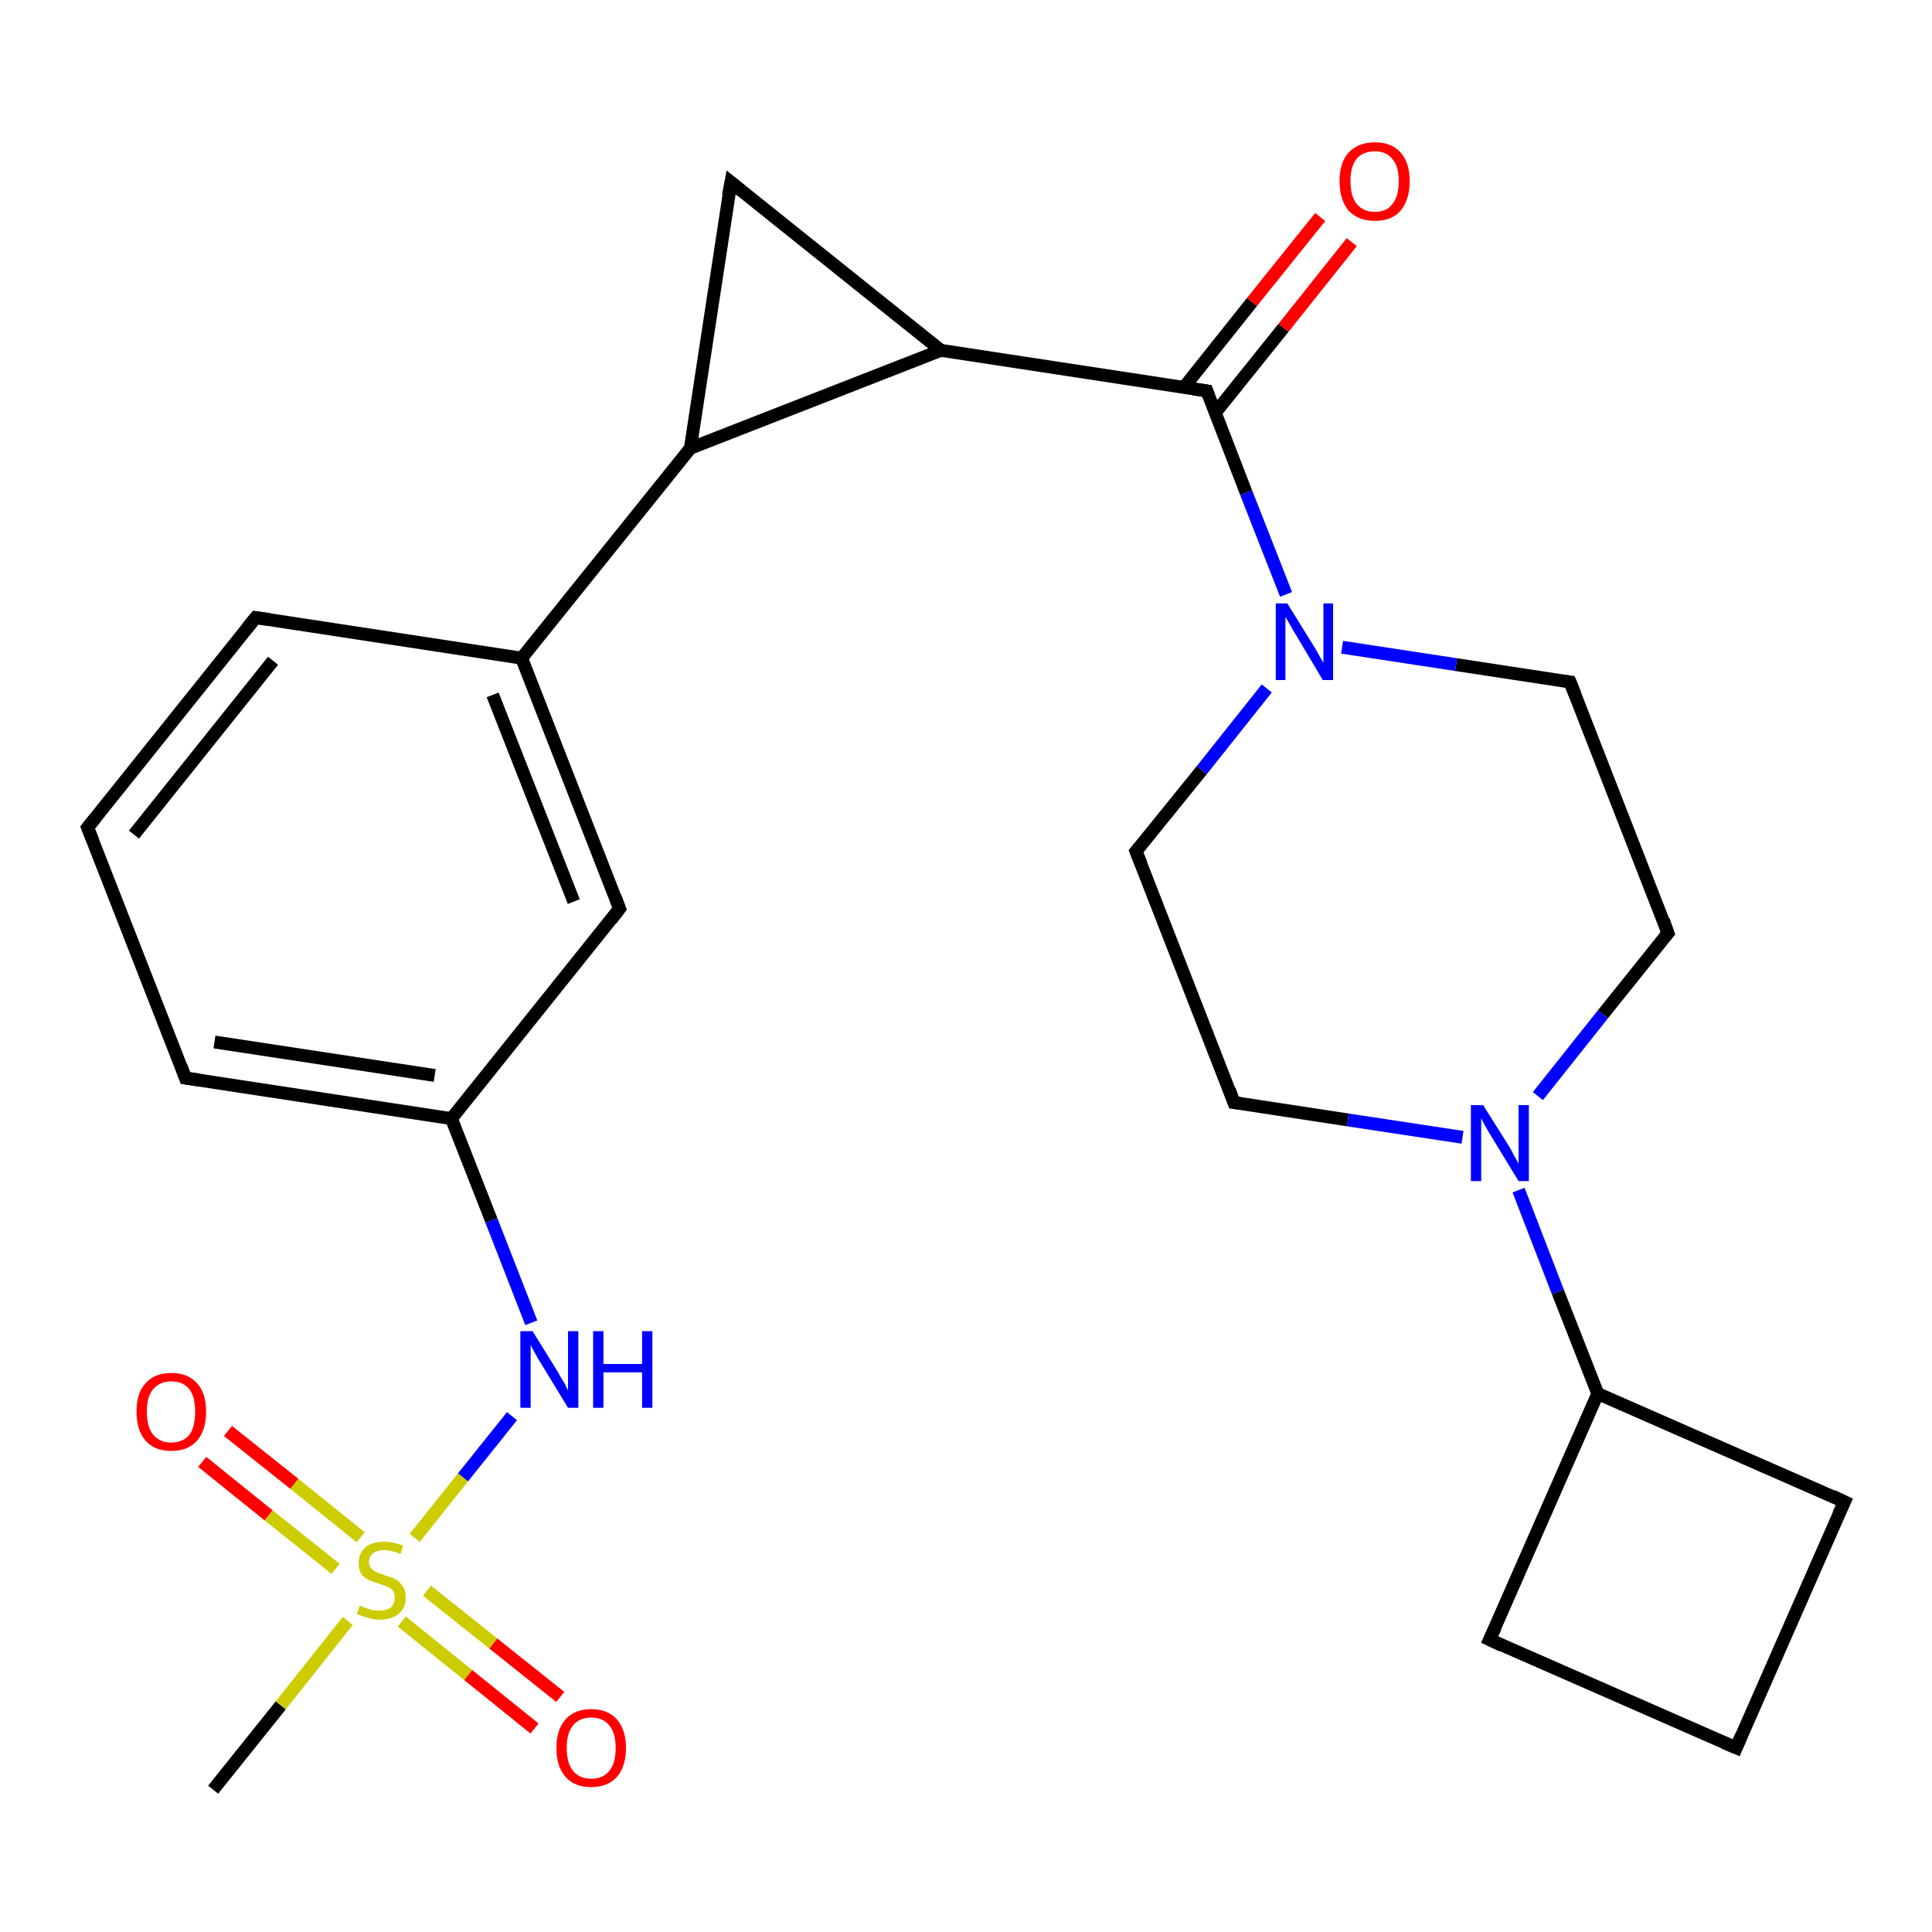 <?xml version='1.0' encoding='iso-8859-1'?>
<svg version='1.1' baseProfile='full'
              xmlns='http://www.w3.org/2000/svg'
                      xmlns:rdkit='http://www.rdkit.org/xml'
                      xmlns:xlink='http://www.w3.org/1999/xlink'
                  xml:space='preserve'
width='300px' height='300px' viewBox='0 0 300 300'>
<!-- END OF HEADER -->
<rect style='opacity:1.0;fill:#FFFFFF;stroke:none' width='300.0' height='300.0' x='0.0' y='0.0'> </rect>
<path class='bond-0 atom-0 atom-1' d='M 33.1,277.9 L 43.6,264.8' style='fill:none;fill-rule:evenodd;stroke:#000000;stroke-width:2.0px;stroke-linecap:butt;stroke-linejoin:miter;stroke-opacity:1' />
<path class='bond-0 atom-0 atom-1' d='M 43.6,264.8 L 54.0,251.7' style='fill:none;fill-rule:evenodd;stroke:#CCCC00;stroke-width:2.0px;stroke-linecap:butt;stroke-linejoin:miter;stroke-opacity:1' />
<path class='bond-1 atom-1 atom-2' d='M 56.0,238.7 L 45.7,230.4' style='fill:none;fill-rule:evenodd;stroke:#CCCC00;stroke-width:2.0px;stroke-linecap:butt;stroke-linejoin:miter;stroke-opacity:1' />
<path class='bond-1 atom-1 atom-2' d='M 45.7,230.4 L 35.4,222.2' style='fill:none;fill-rule:evenodd;stroke:#FF0000;stroke-width:2.0px;stroke-linecap:butt;stroke-linejoin:miter;stroke-opacity:1' />
<path class='bond-1 atom-1 atom-2' d='M 52.1,243.6 L 41.7,235.3' style='fill:none;fill-rule:evenodd;stroke:#CCCC00;stroke-width:2.0px;stroke-linecap:butt;stroke-linejoin:miter;stroke-opacity:1' />
<path class='bond-1 atom-1 atom-2' d='M 41.7,235.3 L 31.4,227.0' style='fill:none;fill-rule:evenodd;stroke:#FF0000;stroke-width:2.0px;stroke-linecap:butt;stroke-linejoin:miter;stroke-opacity:1' />
<path class='bond-2 atom-1 atom-3' d='M 62.4,251.8 L 72.7,260.1' style='fill:none;fill-rule:evenodd;stroke:#CCCC00;stroke-width:2.0px;stroke-linecap:butt;stroke-linejoin:miter;stroke-opacity:1' />
<path class='bond-2 atom-1 atom-3' d='M 72.7,260.1 L 83.0,268.4' style='fill:none;fill-rule:evenodd;stroke:#FF0000;stroke-width:2.0px;stroke-linecap:butt;stroke-linejoin:miter;stroke-opacity:1' />
<path class='bond-2 atom-1 atom-3' d='M 66.3,247.0 L 76.6,255.2' style='fill:none;fill-rule:evenodd;stroke:#CCCC00;stroke-width:2.0px;stroke-linecap:butt;stroke-linejoin:miter;stroke-opacity:1' />
<path class='bond-2 atom-1 atom-3' d='M 76.6,255.2 L 87.0,263.5' style='fill:none;fill-rule:evenodd;stroke:#FF0000;stroke-width:2.0px;stroke-linecap:butt;stroke-linejoin:miter;stroke-opacity:1' />
<path class='bond-3 atom-1 atom-4' d='M 64.4,238.8 L 71.9,229.4' style='fill:none;fill-rule:evenodd;stroke:#CCCC00;stroke-width:2.0px;stroke-linecap:butt;stroke-linejoin:miter;stroke-opacity:1' />
<path class='bond-3 atom-1 atom-4' d='M 71.9,229.4 L 79.5,219.9' style='fill:none;fill-rule:evenodd;stroke:#0000FF;stroke-width:2.0px;stroke-linecap:butt;stroke-linejoin:miter;stroke-opacity:1' />
<path class='bond-4 atom-4 atom-5' d='M 82.5,205.4 L 76.3,189.5' style='fill:none;fill-rule:evenodd;stroke:#0000FF;stroke-width:2.0px;stroke-linecap:butt;stroke-linejoin:miter;stroke-opacity:1' />
<path class='bond-4 atom-4 atom-5' d='M 76.3,189.5 L 70.1,173.7' style='fill:none;fill-rule:evenodd;stroke:#000000;stroke-width:2.0px;stroke-linecap:butt;stroke-linejoin:miter;stroke-opacity:1' />
<path class='bond-5 atom-5 atom-6' d='M 70.1,173.7 L 28.8,167.4' style='fill:none;fill-rule:evenodd;stroke:#000000;stroke-width:2.0px;stroke-linecap:butt;stroke-linejoin:miter;stroke-opacity:1' />
<path class='bond-5 atom-5 atom-6' d='M 67.5,167.0 L 33.3,161.8' style='fill:none;fill-rule:evenodd;stroke:#000000;stroke-width:2.0px;stroke-linecap:butt;stroke-linejoin:miter;stroke-opacity:1' />
<path class='bond-6 atom-6 atom-7' d='M 28.8,167.4 L 13.6,128.5' style='fill:none;fill-rule:evenodd;stroke:#000000;stroke-width:2.0px;stroke-linecap:butt;stroke-linejoin:miter;stroke-opacity:1' />
<path class='bond-7 atom-7 atom-8' d='M 13.6,128.5 L 39.7,95.9' style='fill:none;fill-rule:evenodd;stroke:#000000;stroke-width:2.0px;stroke-linecap:butt;stroke-linejoin:miter;stroke-opacity:1' />
<path class='bond-7 atom-7 atom-8' d='M 20.8,129.6 L 42.4,102.6' style='fill:none;fill-rule:evenodd;stroke:#000000;stroke-width:2.0px;stroke-linecap:butt;stroke-linejoin:miter;stroke-opacity:1' />
<path class='bond-8 atom-8 atom-9' d='M 39.7,95.9 L 81.0,102.2' style='fill:none;fill-rule:evenodd;stroke:#000000;stroke-width:2.0px;stroke-linecap:butt;stroke-linejoin:miter;stroke-opacity:1' />
<path class='bond-9 atom-9 atom-10' d='M 81.0,102.2 L 96.2,141.1' style='fill:none;fill-rule:evenodd;stroke:#000000;stroke-width:2.0px;stroke-linecap:butt;stroke-linejoin:miter;stroke-opacity:1' />
<path class='bond-9 atom-9 atom-10' d='M 76.5,107.9 L 89.1,140.0' style='fill:none;fill-rule:evenodd;stroke:#000000;stroke-width:2.0px;stroke-linecap:butt;stroke-linejoin:miter;stroke-opacity:1' />
<path class='bond-10 atom-9 atom-11' d='M 81.0,102.2 L 107.2,69.6' style='fill:none;fill-rule:evenodd;stroke:#000000;stroke-width:2.0px;stroke-linecap:butt;stroke-linejoin:miter;stroke-opacity:1' />
<path class='bond-11 atom-11 atom-12' d='M 107.2,69.6 L 113.5,28.3' style='fill:none;fill-rule:evenodd;stroke:#000000;stroke-width:2.0px;stroke-linecap:butt;stroke-linejoin:miter;stroke-opacity:1' />
<path class='bond-12 atom-12 atom-13' d='M 113.5,28.3 L 146.1,54.4' style='fill:none;fill-rule:evenodd;stroke:#000000;stroke-width:2.0px;stroke-linecap:butt;stroke-linejoin:miter;stroke-opacity:1' />
<path class='bond-13 atom-13 atom-14' d='M 146.1,54.4 L 187.4,60.7' style='fill:none;fill-rule:evenodd;stroke:#000000;stroke-width:2.0px;stroke-linecap:butt;stroke-linejoin:miter;stroke-opacity:1' />
<path class='bond-14 atom-14 atom-15' d='M 188.7,64.1 L 199.3,50.9' style='fill:none;fill-rule:evenodd;stroke:#000000;stroke-width:2.0px;stroke-linecap:butt;stroke-linejoin:miter;stroke-opacity:1' />
<path class='bond-14 atom-14 atom-15' d='M 199.3,50.9 L 209.9,37.6' style='fill:none;fill-rule:evenodd;stroke:#FF0000;stroke-width:2.0px;stroke-linecap:butt;stroke-linejoin:miter;stroke-opacity:1' />
<path class='bond-14 atom-14 atom-15' d='M 183.8,60.2 L 194.4,46.9' style='fill:none;fill-rule:evenodd;stroke:#000000;stroke-width:2.0px;stroke-linecap:butt;stroke-linejoin:miter;stroke-opacity:1' />
<path class='bond-14 atom-14 atom-15' d='M 194.4,46.9 L 205.0,33.7' style='fill:none;fill-rule:evenodd;stroke:#FF0000;stroke-width:2.0px;stroke-linecap:butt;stroke-linejoin:miter;stroke-opacity:1' />
<path class='bond-15 atom-14 atom-16' d='M 187.4,60.7 L 193.5,76.5' style='fill:none;fill-rule:evenodd;stroke:#000000;stroke-width:2.0px;stroke-linecap:butt;stroke-linejoin:miter;stroke-opacity:1' />
<path class='bond-15 atom-14 atom-16' d='M 193.5,76.5 L 199.7,92.3' style='fill:none;fill-rule:evenodd;stroke:#0000FF;stroke-width:2.0px;stroke-linecap:butt;stroke-linejoin:miter;stroke-opacity:1' />
<path class='bond-16 atom-16 atom-17' d='M 196.7,106.9 L 186.6,119.6' style='fill:none;fill-rule:evenodd;stroke:#0000FF;stroke-width:2.0px;stroke-linecap:butt;stroke-linejoin:miter;stroke-opacity:1' />
<path class='bond-16 atom-16 atom-17' d='M 186.6,119.6 L 176.4,132.2' style='fill:none;fill-rule:evenodd;stroke:#000000;stroke-width:2.0px;stroke-linecap:butt;stroke-linejoin:miter;stroke-opacity:1' />
<path class='bond-17 atom-17 atom-18' d='M 176.4,132.2 L 191.6,171.2' style='fill:none;fill-rule:evenodd;stroke:#000000;stroke-width:2.0px;stroke-linecap:butt;stroke-linejoin:miter;stroke-opacity:1' />
<path class='bond-18 atom-18 atom-19' d='M 191.6,171.2 L 209.3,173.9' style='fill:none;fill-rule:evenodd;stroke:#000000;stroke-width:2.0px;stroke-linecap:butt;stroke-linejoin:miter;stroke-opacity:1' />
<path class='bond-18 atom-18 atom-19' d='M 209.3,173.9 L 227.1,176.6' style='fill:none;fill-rule:evenodd;stroke:#0000FF;stroke-width:2.0px;stroke-linecap:butt;stroke-linejoin:miter;stroke-opacity:1' />
<path class='bond-19 atom-19 atom-20' d='M 238.8,170.2 L 248.9,157.5' style='fill:none;fill-rule:evenodd;stroke:#0000FF;stroke-width:2.0px;stroke-linecap:butt;stroke-linejoin:miter;stroke-opacity:1' />
<path class='bond-19 atom-19 atom-20' d='M 248.9,157.5 L 259.0,144.9' style='fill:none;fill-rule:evenodd;stroke:#000000;stroke-width:2.0px;stroke-linecap:butt;stroke-linejoin:miter;stroke-opacity:1' />
<path class='bond-20 atom-20 atom-21' d='M 259.0,144.9 L 243.8,105.9' style='fill:none;fill-rule:evenodd;stroke:#000000;stroke-width:2.0px;stroke-linecap:butt;stroke-linejoin:miter;stroke-opacity:1' />
<path class='bond-21 atom-19 atom-22' d='M 235.8,184.8 L 241.9,200.6' style='fill:none;fill-rule:evenodd;stroke:#0000FF;stroke-width:2.0px;stroke-linecap:butt;stroke-linejoin:miter;stroke-opacity:1' />
<path class='bond-21 atom-19 atom-22' d='M 241.9,200.6 L 248.1,216.4' style='fill:none;fill-rule:evenodd;stroke:#000000;stroke-width:2.0px;stroke-linecap:butt;stroke-linejoin:miter;stroke-opacity:1' />
<path class='bond-22 atom-22 atom-23' d='M 248.1,216.4 L 231.3,254.6' style='fill:none;fill-rule:evenodd;stroke:#000000;stroke-width:2.0px;stroke-linecap:butt;stroke-linejoin:miter;stroke-opacity:1' />
<path class='bond-23 atom-23 atom-24' d='M 231.3,254.6 L 269.6,271.4' style='fill:none;fill-rule:evenodd;stroke:#000000;stroke-width:2.0px;stroke-linecap:butt;stroke-linejoin:miter;stroke-opacity:1' />
<path class='bond-24 atom-24 atom-25' d='M 269.6,271.4 L 286.4,233.2' style='fill:none;fill-rule:evenodd;stroke:#000000;stroke-width:2.0px;stroke-linecap:butt;stroke-linejoin:miter;stroke-opacity:1' />
<path class='bond-25 atom-10 atom-5' d='M 96.2,141.1 L 70.1,173.7' style='fill:none;fill-rule:evenodd;stroke:#000000;stroke-width:2.0px;stroke-linecap:butt;stroke-linejoin:miter;stroke-opacity:1' />
<path class='bond-26 atom-13 atom-11' d='M 146.1,54.4 L 107.2,69.6' style='fill:none;fill-rule:evenodd;stroke:#000000;stroke-width:2.0px;stroke-linecap:butt;stroke-linejoin:miter;stroke-opacity:1' />
<path class='bond-27 atom-21 atom-16' d='M 243.8,105.9 L 226.1,103.2' style='fill:none;fill-rule:evenodd;stroke:#000000;stroke-width:2.0px;stroke-linecap:butt;stroke-linejoin:miter;stroke-opacity:1' />
<path class='bond-27 atom-21 atom-16' d='M 226.1,103.2 L 208.4,100.5' style='fill:none;fill-rule:evenodd;stroke:#0000FF;stroke-width:2.0px;stroke-linecap:butt;stroke-linejoin:miter;stroke-opacity:1' />
<path class='bond-28 atom-25 atom-22' d='M 286.4,233.2 L 248.1,216.4' style='fill:none;fill-rule:evenodd;stroke:#000000;stroke-width:2.0px;stroke-linecap:butt;stroke-linejoin:miter;stroke-opacity:1' />
<path d='M 30.9,167.7 L 28.8,167.4 L 28.1,165.5' style='fill:none;stroke:#000000;stroke-width:2.0px;stroke-linecap:butt;stroke-linejoin:miter;stroke-opacity:1;' />
<path d='M 14.4,130.5 L 13.6,128.5 L 14.9,126.9' style='fill:none;stroke:#000000;stroke-width:2.0px;stroke-linecap:butt;stroke-linejoin:miter;stroke-opacity:1;' />
<path d='M 38.4,97.5 L 39.7,95.9 L 41.8,96.2' style='fill:none;stroke:#000000;stroke-width:2.0px;stroke-linecap:butt;stroke-linejoin:miter;stroke-opacity:1;' />
<path d='M 95.5,139.2 L 96.2,141.1 L 94.9,142.8' style='fill:none;stroke:#000000;stroke-width:2.0px;stroke-linecap:butt;stroke-linejoin:miter;stroke-opacity:1;' />
<path d='M 113.1,30.4 L 113.5,28.3 L 115.1,29.6' style='fill:none;stroke:#000000;stroke-width:2.0px;stroke-linecap:butt;stroke-linejoin:miter;stroke-opacity:1;' />
<path d='M 185.3,60.4 L 187.4,60.7 L 187.7,61.5' style='fill:none;stroke:#000000;stroke-width:2.0px;stroke-linecap:butt;stroke-linejoin:miter;stroke-opacity:1;' />
<path d='M 176.9,131.6 L 176.4,132.2 L 177.2,134.2' style='fill:none;stroke:#000000;stroke-width:2.0px;stroke-linecap:butt;stroke-linejoin:miter;stroke-opacity:1;' />
<path d='M 190.9,169.2 L 191.6,171.2 L 192.5,171.3' style='fill:none;stroke:#000000;stroke-width:2.0px;stroke-linecap:butt;stroke-linejoin:miter;stroke-opacity:1;' />
<path d='M 258.5,145.5 L 259.0,144.9 L 258.3,142.9' style='fill:none;stroke:#000000;stroke-width:2.0px;stroke-linecap:butt;stroke-linejoin:miter;stroke-opacity:1;' />
<path d='M 244.6,107.9 L 243.8,105.9 L 243.0,105.8' style='fill:none;stroke:#000000;stroke-width:2.0px;stroke-linecap:butt;stroke-linejoin:miter;stroke-opacity:1;' />
<path d='M 232.2,252.7 L 231.3,254.6 L 233.2,255.5' style='fill:none;stroke:#000000;stroke-width:2.0px;stroke-linecap:butt;stroke-linejoin:miter;stroke-opacity:1;' />
<path d='M 267.7,270.6 L 269.6,271.4 L 270.4,269.5' style='fill:none;stroke:#000000;stroke-width:2.0px;stroke-linecap:butt;stroke-linejoin:miter;stroke-opacity:1;' />
<path d='M 285.5,235.1 L 286.4,233.2 L 284.5,232.3' style='fill:none;stroke:#000000;stroke-width:2.0px;stroke-linecap:butt;stroke-linejoin:miter;stroke-opacity:1;' />
<path class='atom-1' d='M 55.9 249.3
Q 56.0 249.4, 56.5 249.6
Q 57.1 249.8, 57.7 250.0
Q 58.3 250.1, 58.9 250.1
Q 60.0 250.1, 60.7 249.6
Q 61.3 249.0, 61.3 248.1
Q 61.3 247.4, 61.0 247.0
Q 60.7 246.6, 60.2 246.4
Q 59.7 246.2, 58.8 245.9
Q 57.8 245.6, 57.2 245.3
Q 56.5 245.0, 56.1 244.4
Q 55.7 243.8, 55.7 242.7
Q 55.7 241.2, 56.7 240.3
Q 57.7 239.4, 59.7 239.4
Q 61.0 239.4, 62.6 240.0
L 62.2 241.3
Q 60.8 240.7, 59.7 240.7
Q 58.6 240.7, 57.9 241.2
Q 57.3 241.7, 57.3 242.5
Q 57.3 243.1, 57.6 243.5
Q 58.0 243.9, 58.4 244.1
Q 58.9 244.3, 59.7 244.6
Q 60.8 244.9, 61.4 245.2
Q 62.1 245.6, 62.5 246.3
Q 63.0 246.9, 63.0 248.1
Q 63.0 249.7, 61.9 250.6
Q 60.8 251.5, 59.0 251.5
Q 57.9 251.5, 57.1 251.2
Q 56.3 251.0, 55.4 250.6
L 55.9 249.3
' fill='#CCCC00'/>
<path class='atom-2' d='M 21.2 219.2
Q 21.2 216.3, 22.6 214.8
Q 24.0 213.2, 26.6 213.2
Q 29.2 213.2, 30.6 214.8
Q 32.0 216.3, 32.0 219.2
Q 32.0 222.1, 30.6 223.7
Q 29.2 225.3, 26.6 225.3
Q 24.0 225.3, 22.6 223.7
Q 21.2 222.1, 21.2 219.2
M 26.6 224.0
Q 28.4 224.0, 29.4 222.8
Q 30.3 221.6, 30.3 219.2
Q 30.3 216.9, 29.4 215.7
Q 28.4 214.5, 26.6 214.5
Q 24.8 214.5, 23.8 215.7
Q 22.8 216.8, 22.8 219.2
Q 22.8 221.6, 23.8 222.8
Q 24.8 224.0, 26.6 224.0
' fill='#FF0000'/>
<path class='atom-3' d='M 86.4 271.4
Q 86.4 268.6, 87.8 267.0
Q 89.2 265.4, 91.8 265.4
Q 94.4 265.4, 95.8 267.0
Q 97.2 268.6, 97.2 271.4
Q 97.2 274.3, 95.8 275.9
Q 94.4 277.5, 91.8 277.5
Q 89.2 277.5, 87.8 275.9
Q 86.4 274.3, 86.4 271.4
M 91.8 276.2
Q 93.6 276.2, 94.6 275.0
Q 95.6 273.8, 95.6 271.4
Q 95.6 269.1, 94.6 267.9
Q 93.6 266.7, 91.8 266.7
Q 90.0 266.7, 89.0 267.9
Q 88.0 269.1, 88.0 271.4
Q 88.0 273.8, 89.0 275.0
Q 90.0 276.2, 91.8 276.2
' fill='#FF0000'/>
<path class='atom-4' d='M 82.7 206.7
L 86.6 213.0
Q 86.9 213.6, 87.6 214.7
Q 88.2 215.9, 88.2 215.9
L 88.2 206.7
L 89.8 206.7
L 89.8 218.6
L 88.2 218.6
L 84.0 211.7
Q 83.5 210.9, 83.0 210.0
Q 82.5 209.1, 82.4 208.8
L 82.4 218.6
L 80.8 218.6
L 80.8 206.7
L 82.7 206.7
' fill='#0000FF'/>
<path class='atom-4' d='M 92.1 206.7
L 93.7 206.7
L 93.7 211.8
L 99.7 211.8
L 99.7 206.7
L 101.3 206.7
L 101.3 218.6
L 99.7 218.6
L 99.7 213.1
L 93.7 213.1
L 93.7 218.6
L 92.1 218.6
L 92.1 206.7
' fill='#0000FF'/>
<path class='atom-15' d='M 208.0 28.1
Q 208.0 25.3, 209.4 23.7
Q 210.9 22.1, 213.5 22.1
Q 216.1 22.1, 217.5 23.7
Q 218.9 25.3, 218.9 28.1
Q 218.9 31.0, 217.5 32.7
Q 216.1 34.3, 213.5 34.3
Q 210.9 34.3, 209.4 32.7
Q 208.0 31.0, 208.0 28.1
M 213.5 32.9
Q 215.3 32.9, 216.2 31.7
Q 217.2 30.5, 217.2 28.1
Q 217.2 25.8, 216.2 24.7
Q 215.3 23.5, 213.5 23.5
Q 211.7 23.5, 210.7 24.6
Q 209.7 25.8, 209.7 28.1
Q 209.7 30.5, 210.7 31.7
Q 211.7 32.9, 213.5 32.9
' fill='#FF0000'/>
<path class='atom-16' d='M 199.9 93.7
L 203.8 100.0
Q 204.2 100.6, 204.8 101.7
Q 205.4 102.8, 205.5 102.9
L 205.5 93.7
L 207.0 93.7
L 207.0 105.6
L 205.4 105.6
L 201.3 98.7
Q 200.8 97.9, 200.3 97.0
Q 199.8 96.1, 199.6 95.8
L 199.6 105.6
L 198.1 105.6
L 198.1 93.7
L 199.9 93.7
' fill='#0000FF'/>
<path class='atom-19' d='M 230.3 171.6
L 234.2 177.8
Q 234.6 178.4, 235.2 179.6
Q 235.8 180.7, 235.8 180.7
L 235.8 171.6
L 237.4 171.6
L 237.4 183.4
L 235.8 183.4
L 231.6 176.5
Q 231.1 175.7, 230.6 174.8
Q 230.1 173.9, 230.0 173.6
L 230.0 183.4
L 228.4 183.4
L 228.4 171.6
L 230.3 171.6
' fill='#0000FF'/>
</svg>
